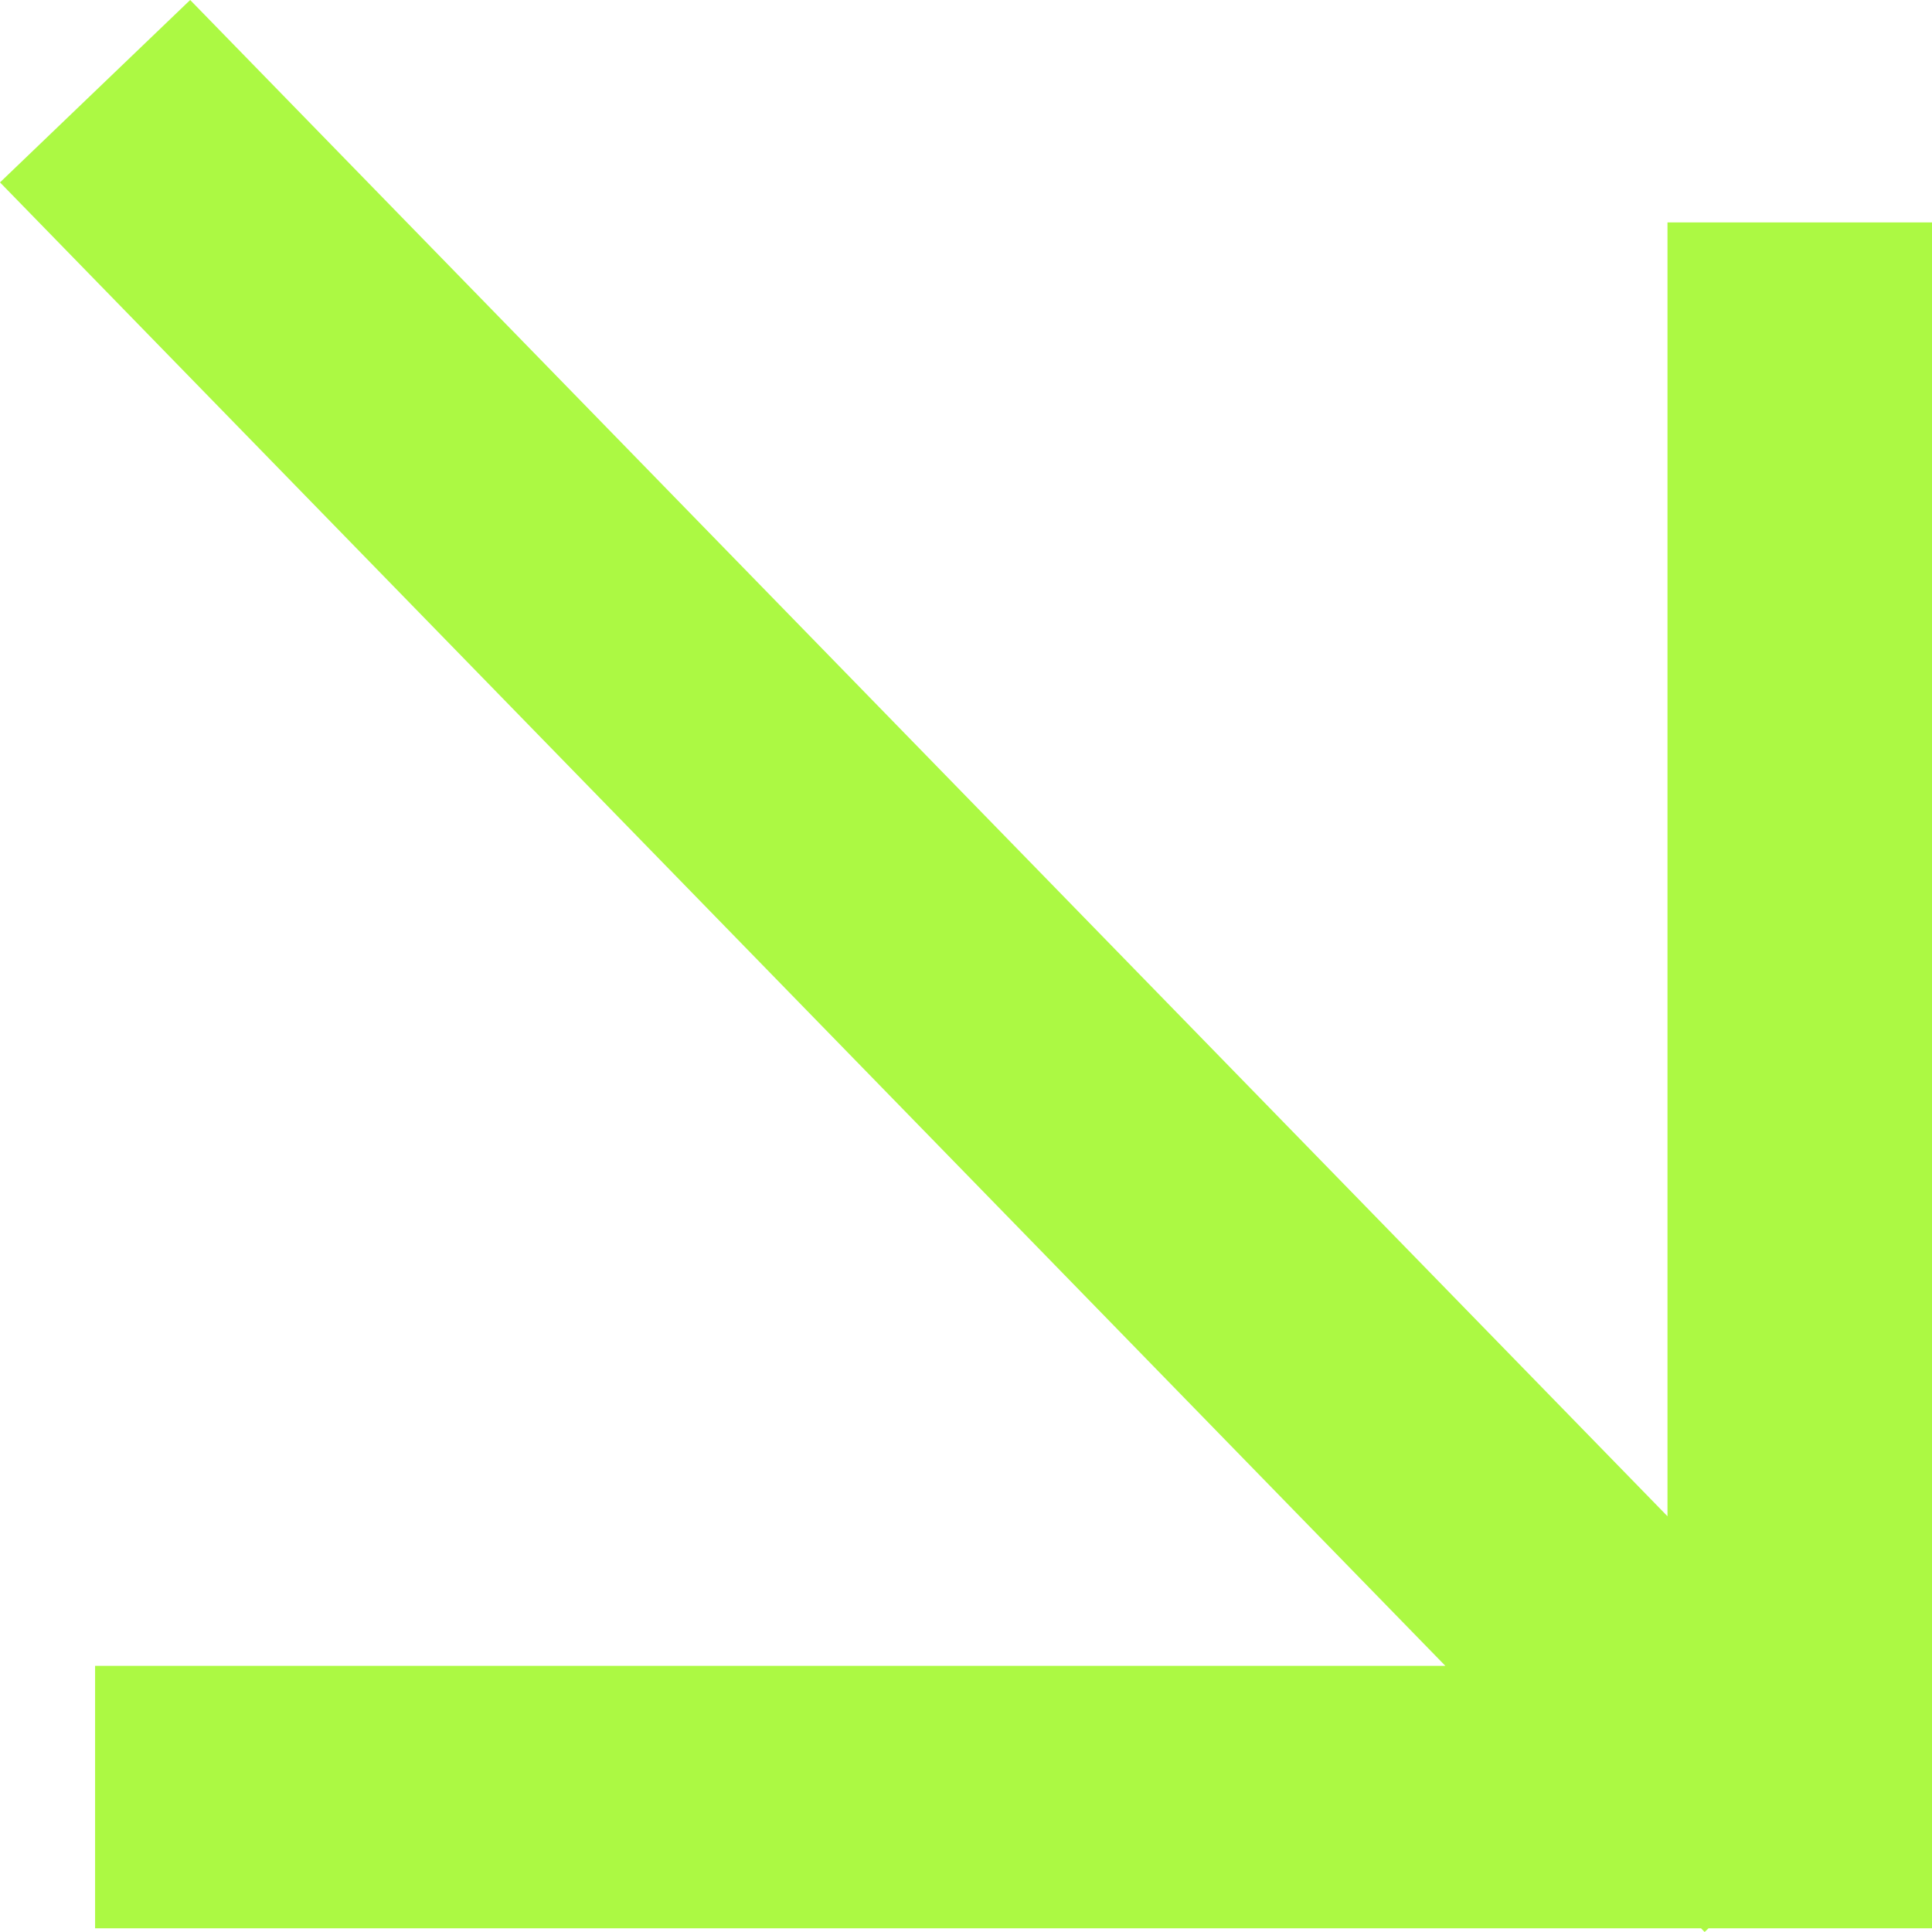 <?xml version="1.0" encoding="UTF-8"?> <svg xmlns="http://www.w3.org/2000/svg" width="69" height="69" viewBox="0 0 69 69" fill="none"><path d="M59.553 54.152L6.792 0L0 6.514L51.619 59.494H3.396V68.867H60.751L60.88 69L61.019 68.867H69V7.944H59.553V54.152Z" fill="#ACF943"></path></svg> 